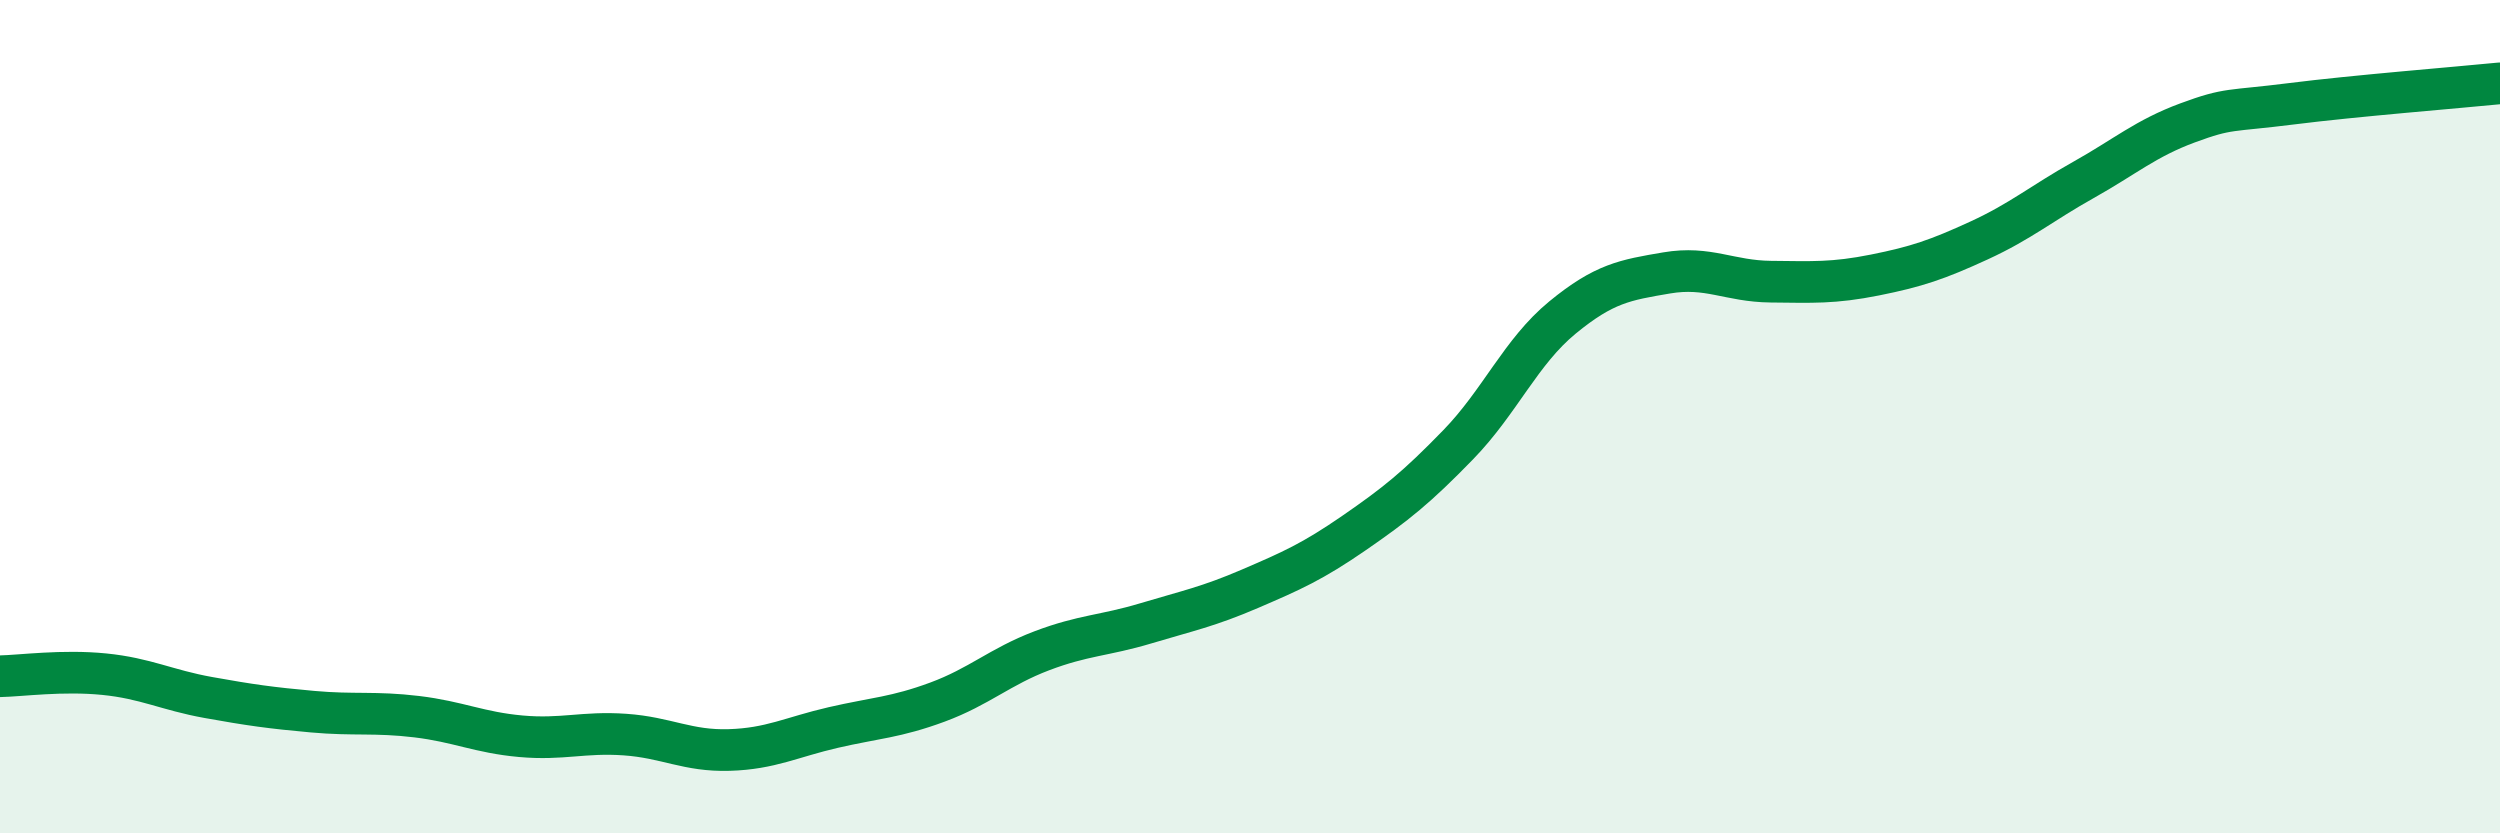 
    <svg width="60" height="20" viewBox="0 0 60 20" xmlns="http://www.w3.org/2000/svg">
      <path
        d="M 0,16.23 C 0.5,16.22 1.5,16.08 2.5,16.18 C 3.5,16.28 4,16.56 5,16.74 C 6,16.92 6.5,16.99 7.5,17.08 C 8.5,17.17 9,17.08 10,17.2 C 11,17.32 11.5,17.58 12.5,17.67 C 13.5,17.76 14,17.56 15,17.63 C 16,17.7 16.5,18.03 17.5,18 C 18.5,17.97 19,17.69 20,17.46 C 21,17.23 21.5,17.22 22.5,16.85 C 23.5,16.48 24,16 25,15.62 C 26,15.24 26.5,15.26 27.5,14.96 C 28.5,14.66 29,14.56 30,14.13 C 31,13.7 31.5,13.48 32.5,12.79 C 33.5,12.1 34,11.7 35,10.67 C 36,9.64 36.5,8.44 37.5,7.62 C 38.5,6.8 39,6.72 40,6.55 C 41,6.38 41.5,6.75 42.5,6.76 C 43.5,6.77 44,6.8 45,6.6 C 46,6.4 46.5,6.23 47.5,5.77 C 48.5,5.31 49,4.88 50,4.32 C 51,3.76 51.5,3.32 52.5,2.95 C 53.5,2.58 53.5,2.68 55,2.49 C 56.5,2.3 59,2.1 60,2L60 20L0 20Z"
        fill="#008740"
        opacity="0.1"
        stroke-linecap="round"
        stroke-linejoin="round"
      />
      <path
        d="M 0,16.23 C 0.5,16.22 1.5,16.08 2.5,16.18 C 3.5,16.28 4,16.56 5,16.74 C 6,16.92 6.5,16.99 7.5,17.08 C 8.5,17.17 9,17.08 10,17.2 C 11,17.32 11.5,17.58 12.5,17.67 C 13.5,17.76 14,17.56 15,17.63 C 16,17.7 16.5,18.03 17.5,18 C 18.5,17.97 19,17.69 20,17.46 C 21,17.23 21.5,17.22 22.5,16.85 C 23.5,16.48 24,16 25,15.62 C 26,15.24 26.5,15.26 27.5,14.96 C 28.5,14.66 29,14.56 30,14.13 C 31,13.7 31.5,13.48 32.5,12.79 C 33.5,12.1 34,11.7 35,10.67 C 36,9.64 36.5,8.44 37.5,7.62 C 38.5,6.8 39,6.72 40,6.55 C 41,6.38 41.5,6.75 42.5,6.76 C 43.5,6.77 44,6.8 45,6.6 C 46,6.4 46.5,6.23 47.5,5.77 C 48.5,5.31 49,4.88 50,4.32 C 51,3.76 51.5,3.32 52.5,2.95 C 53.5,2.58 53.5,2.68 55,2.49 C 56.5,2.3 59,2.1 60,2"
        stroke="#008740"
        stroke-width="1"
        fill="none"
        stroke-linecap="round"
        stroke-linejoin="round"
      />
    </svg>
  